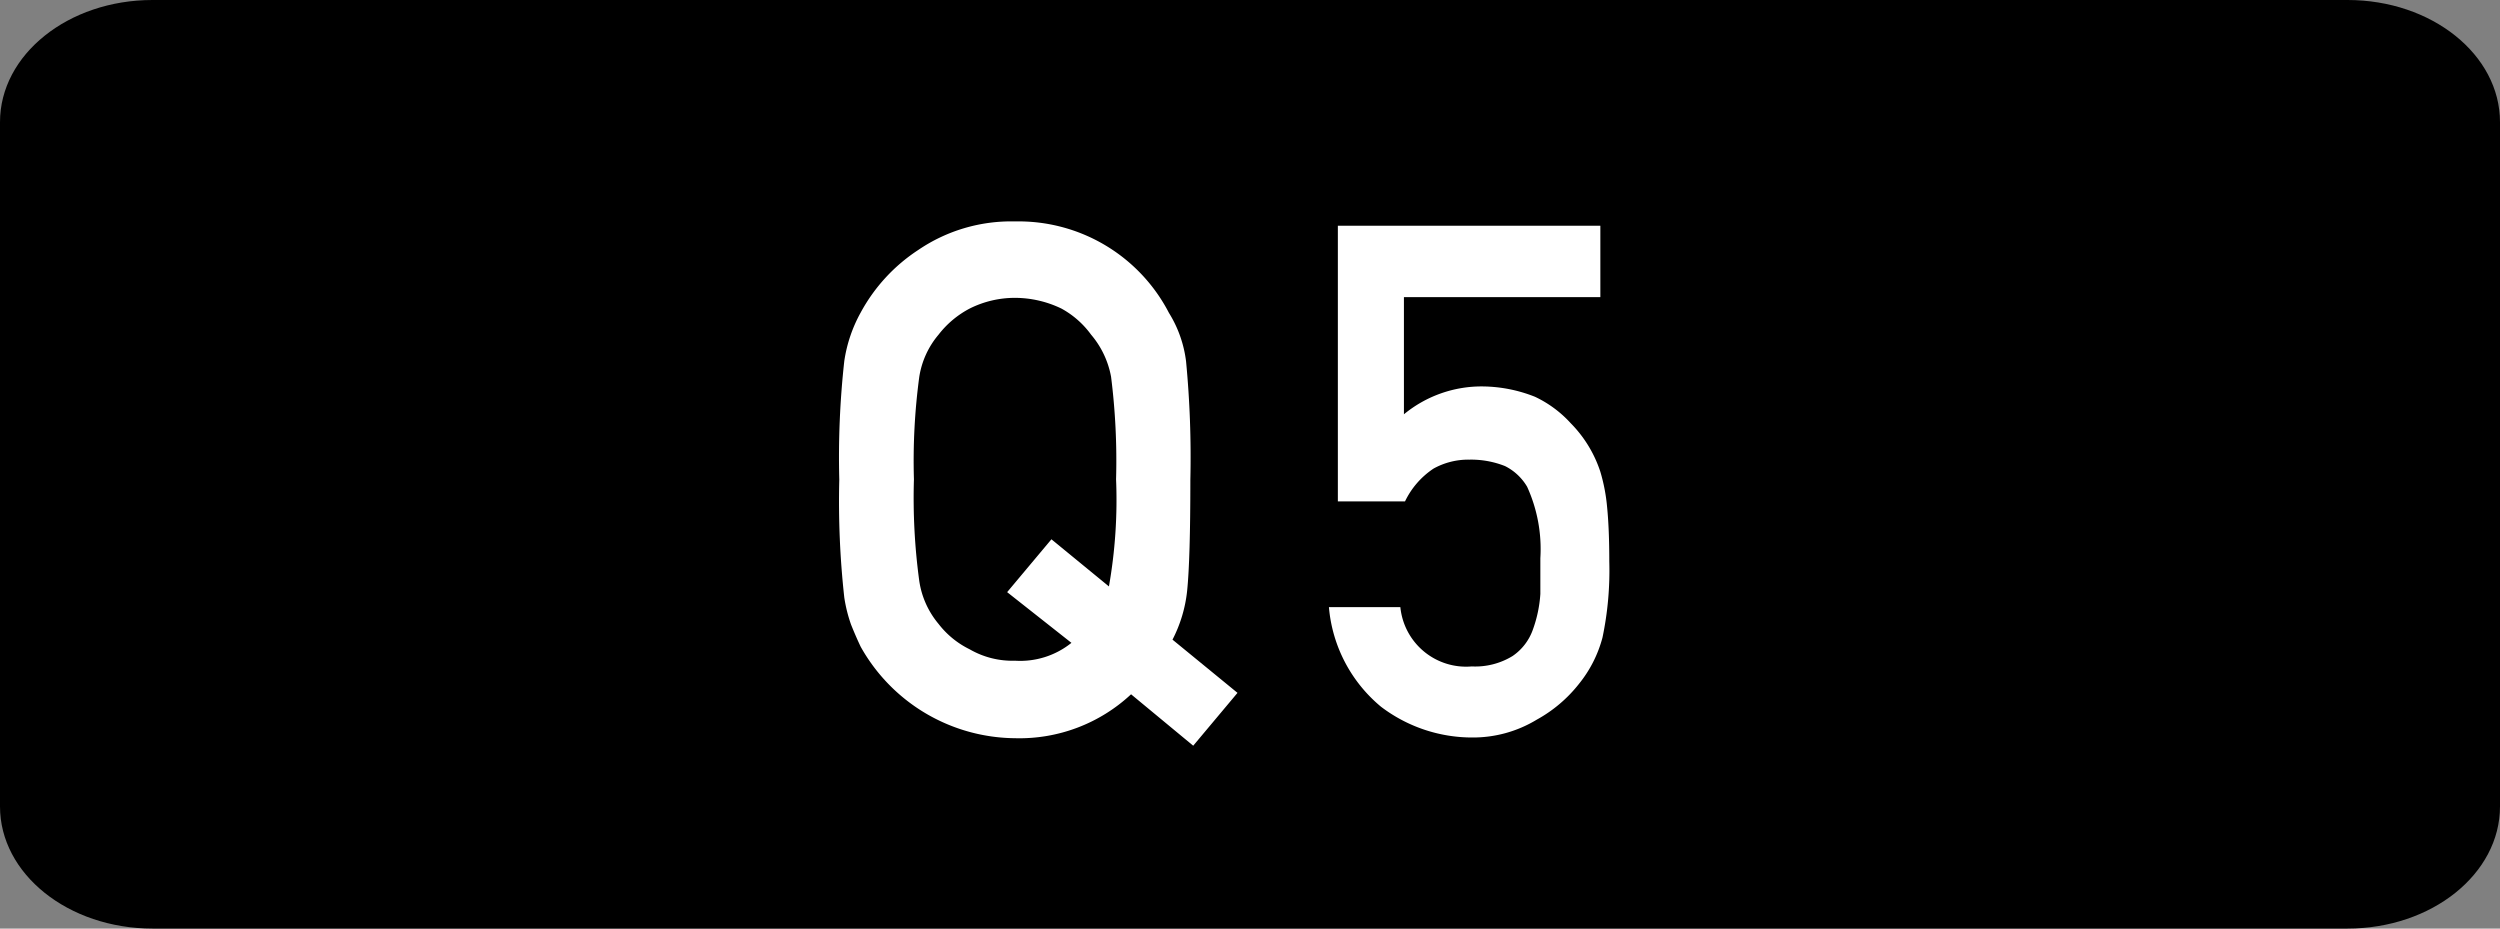 <svg xmlns="http://www.w3.org/2000/svg" viewBox="0 0 70 26"><rect x="0" y="0" width="70" height="26" fill="#808080" stroke="none"/><title>ir-q5</title><g id="レイヤー_2" data-name="レイヤー 2"><g id="レイヤー_1-2" data-name="レイヤー 1"><path d="M65.73,0H4.27C1.91,0,0,1.53,0,3.42V22.58C0,24.47,1.91,26,4.27,26H65.73C68.09,26,70,24.47,70,22.58V3.42C70,1.53,68.09,0,65.73,0Z"/><path d="M31.67,19.44a4.58,4.58,0,0,1-3.25,1.23,5,5,0,0,1-4.32-2.56c-.1-.21-.19-.42-.27-.62a4.11,4.11,0,0,1-.19-.76,24.58,24.58,0,0,1-.14-3.3,24.51,24.51,0,0,1,.14-3.32,4,4,0,0,1,.46-1.36A4.85,4.85,0,0,1,25.71,7a4.62,4.62,0,0,1,2.71-.8,4.74,4.74,0,0,1,4.31,2.56,3.34,3.34,0,0,1,.48,1.36,28.24,28.24,0,0,1,.12,3.32q0,2.22-.09,3.1a3.84,3.84,0,0,1-.41,1.37l1.82,1.49-1.24,1.48ZM28.2,16.58l1.24-1.48,1.61,1.32a13.94,13.94,0,0,0,.2-3,18.73,18.73,0,0,0-.14-2.87,2.52,2.52,0,0,0-.56-1.18,2.52,2.52,0,0,0-.83-.73,3,3,0,0,0-1.3-.3,2.82,2.82,0,0,0-1.27.3,2.66,2.66,0,0,0-.87.73,2.4,2.4,0,0,0-.54,1.18,17.65,17.65,0,0,0-.15,2.87,17.26,17.26,0,0,0,.15,2.85,2.42,2.42,0,0,0,.54,1.2,2.47,2.47,0,0,0,.87.71,2.39,2.39,0,0,0,1.27.32A2.29,2.29,0,0,0,30,18Z" style="fill:#fff"/><path d="M37.46,6.32h7.35v2h-5.5V11.6a3.42,3.42,0,0,1,2.21-.78,4.06,4.06,0,0,1,1.46.29,3.19,3.19,0,0,1,1,.74,3.47,3.47,0,0,1,.83,1.36,5,5,0,0,1,.19,1q.06.61.06,1.51a9.13,9.13,0,0,1-.19,2.13,3.47,3.47,0,0,1-.66,1.3,3.88,3.88,0,0,1-1.18,1,3.44,3.44,0,0,1-1.8.5,4.22,4.22,0,0,1-2.56-.86A4.07,4.07,0,0,1,37.21,17h2a1.85,1.85,0,0,0,2,1.66,2,2,0,0,0,1.14-.29,1.49,1.49,0,0,0,.57-.74,3.6,3.6,0,0,0,.21-1q0-.53,0-1a4.21,4.21,0,0,0-.37-2,1.49,1.49,0,0,0-.62-.58,2.58,2.58,0,0,0-1-.18,2,2,0,0,0-1,.25,2.29,2.29,0,0,0-.8.92H37.46Z" style="fill:#fff"/></g></g></svg>